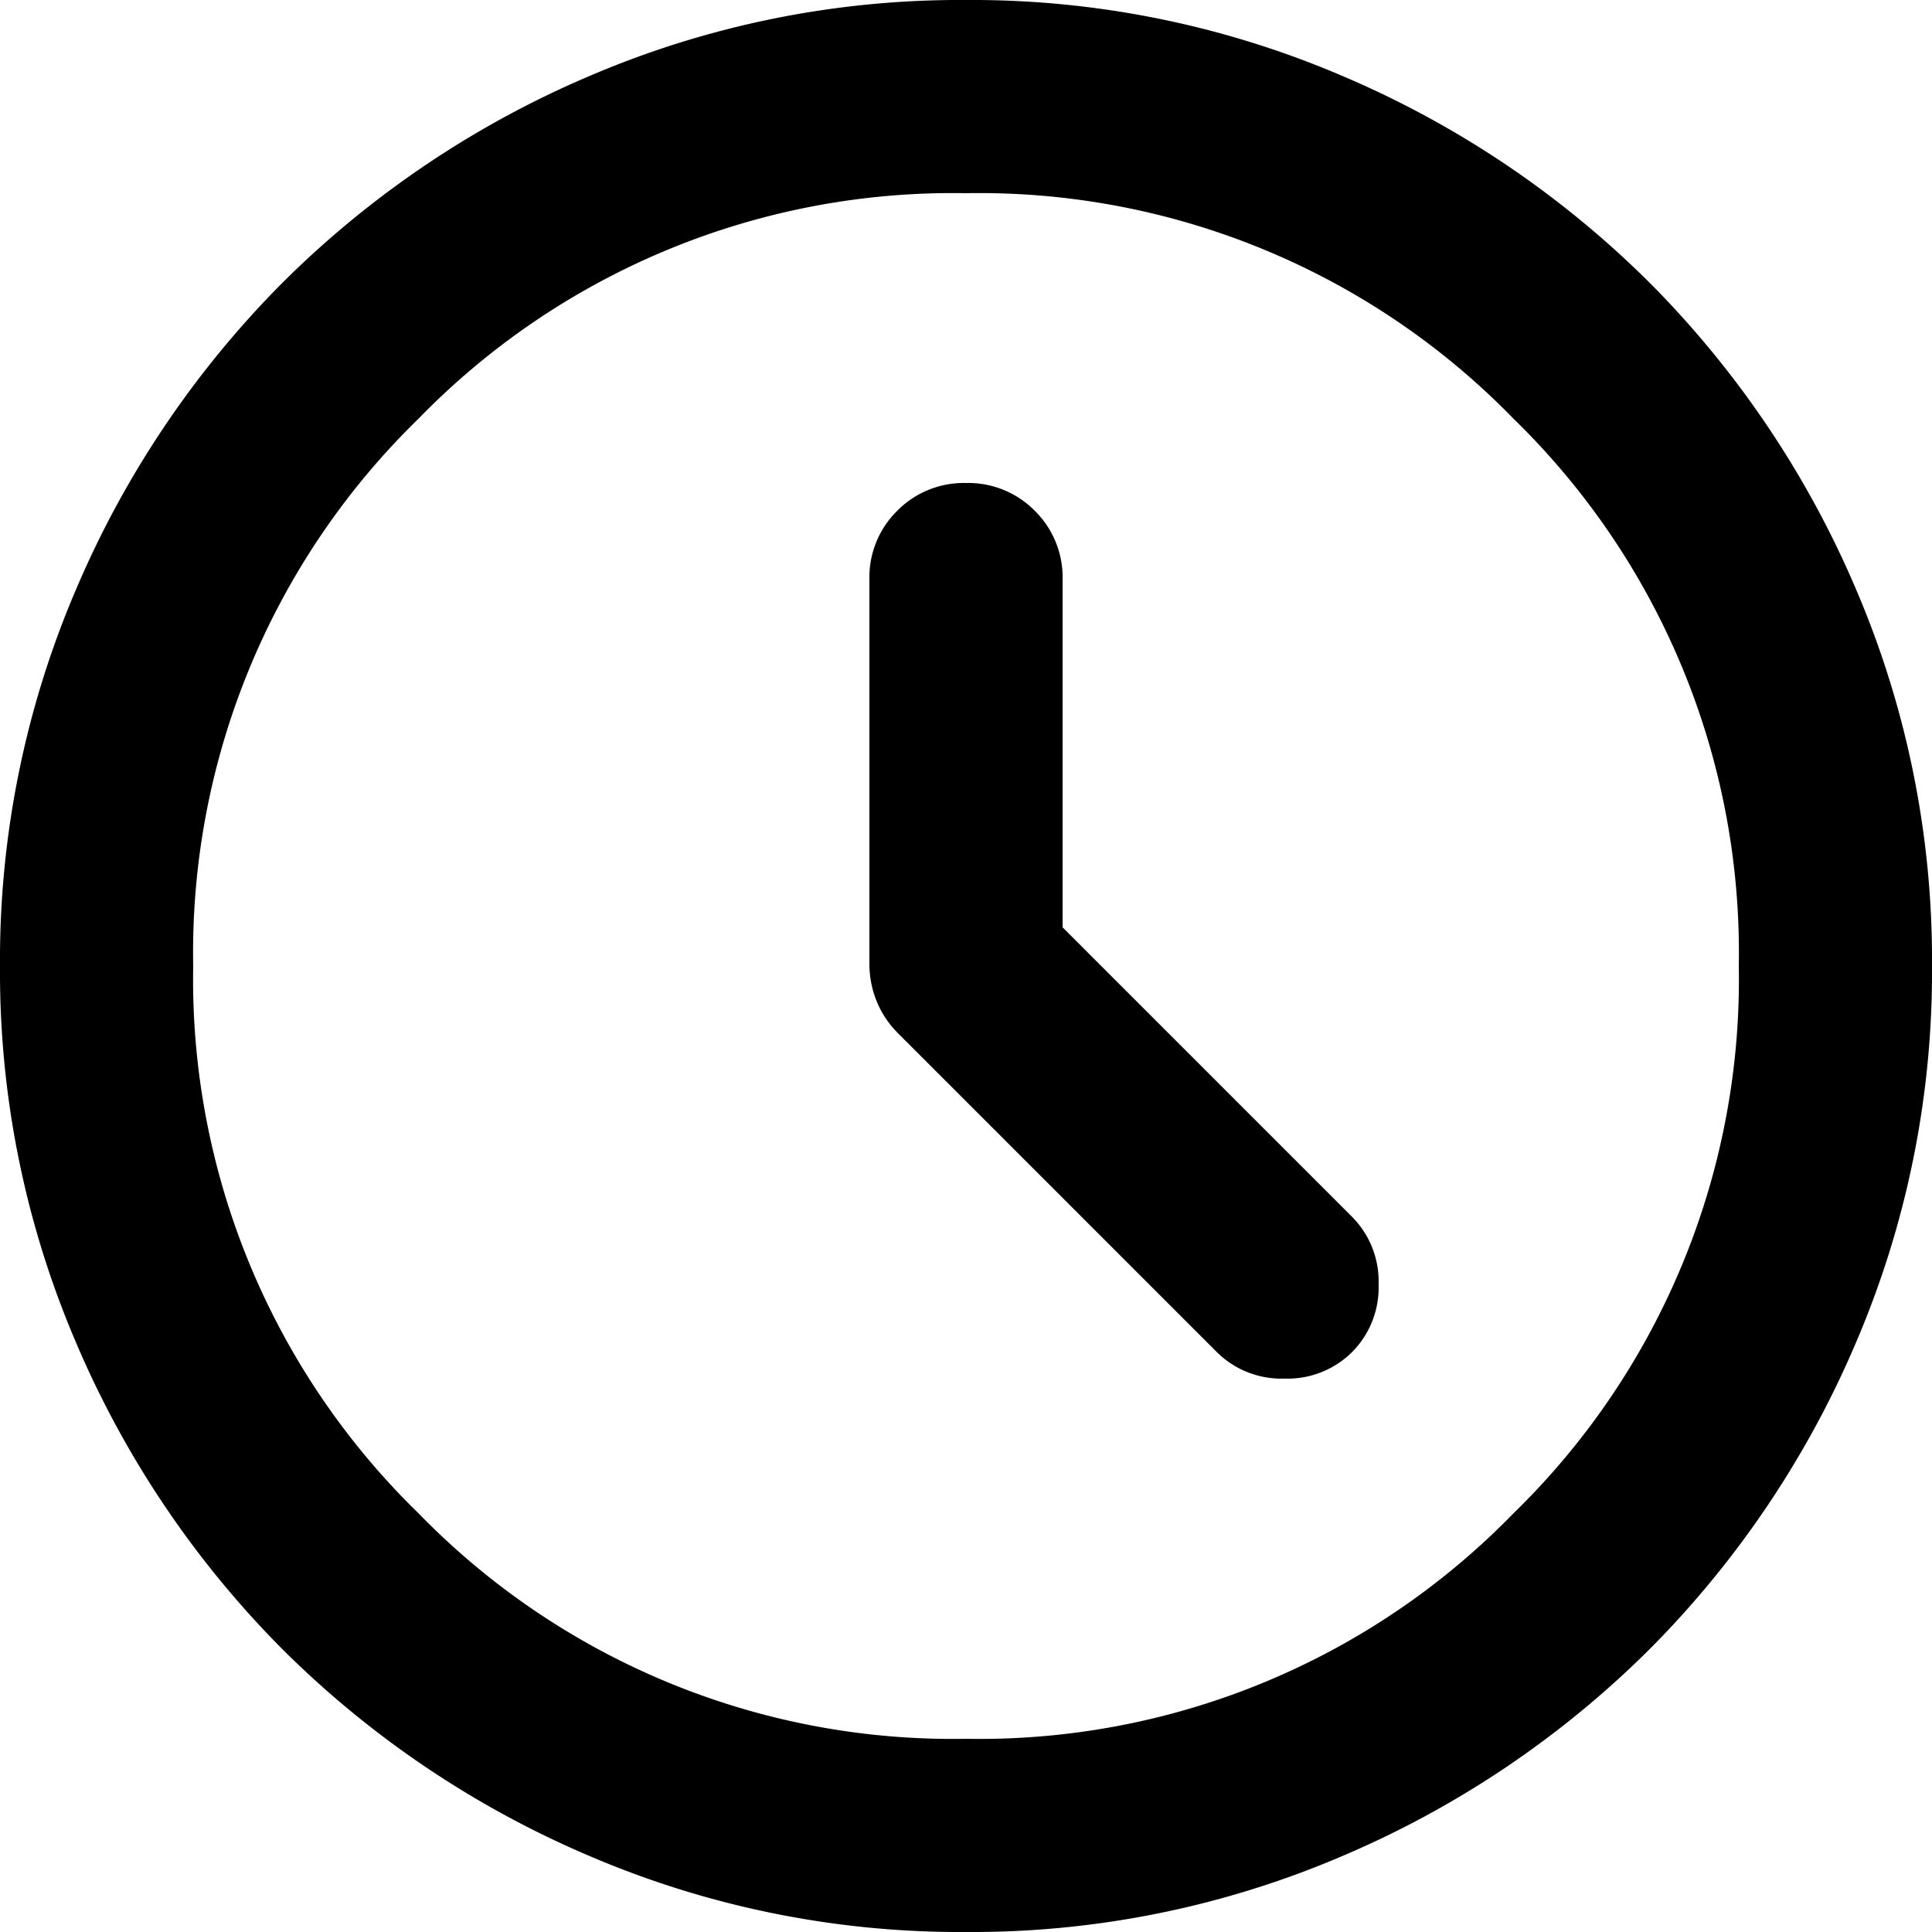 <svg xmlns="http://www.w3.org/2000/svg" width="18" height="18" viewBox="0 0 18 18">
  <path id="icon-horario" d="M89.9-871.36v-3.24a.871.871,0,0,0-.259-.641A.871.871,0,0,0,89-875.5a.871.871,0,0,0-.641.259.871.871,0,0,0-.259.641v3.578a.931.931,0,0,0,.067.349.9.9,0,0,0,.2.3l2.97,2.97a.853.853,0,0,0,.63.247.853.853,0,0,0,.63-.247.853.853,0,0,0,.247-.63.853.853,0,0,0-.247-.63ZM89-862a8.764,8.764,0,0,1-3.51-.709,9.089,9.089,0,0,1-2.857-1.924,9.089,9.089,0,0,1-1.924-2.857A8.764,8.764,0,0,1,80-871a8.764,8.764,0,0,1,.709-3.51,9.088,9.088,0,0,1,1.924-2.857,9.088,9.088,0,0,1,2.857-1.924A8.763,8.763,0,0,1,89-880a8.763,8.763,0,0,1,3.51.709,9.088,9.088,0,0,1,2.858,1.924,9.088,9.088,0,0,1,1.924,2.857A8.764,8.764,0,0,1,98-871a8.764,8.764,0,0,1-.709,3.51,9.089,9.089,0,0,1-1.924,2.857,9.089,9.089,0,0,1-2.858,1.924A8.764,8.764,0,0,1,89-862ZM89-871Zm0,7.2a6.941,6.941,0,0,0,5.1-2.1,6.941,6.941,0,0,0,2.1-5.1,6.941,6.941,0,0,0-2.1-5.1,6.941,6.941,0,0,0-5.1-2.1,6.941,6.941,0,0,0-5.1,2.1,6.941,6.941,0,0,0-2.1,5.1,6.941,6.941,0,0,0,2.1,5.1A6.941,6.941,0,0,0,89-863.8Z" transform="translate(-80 880)"/>
</svg>
